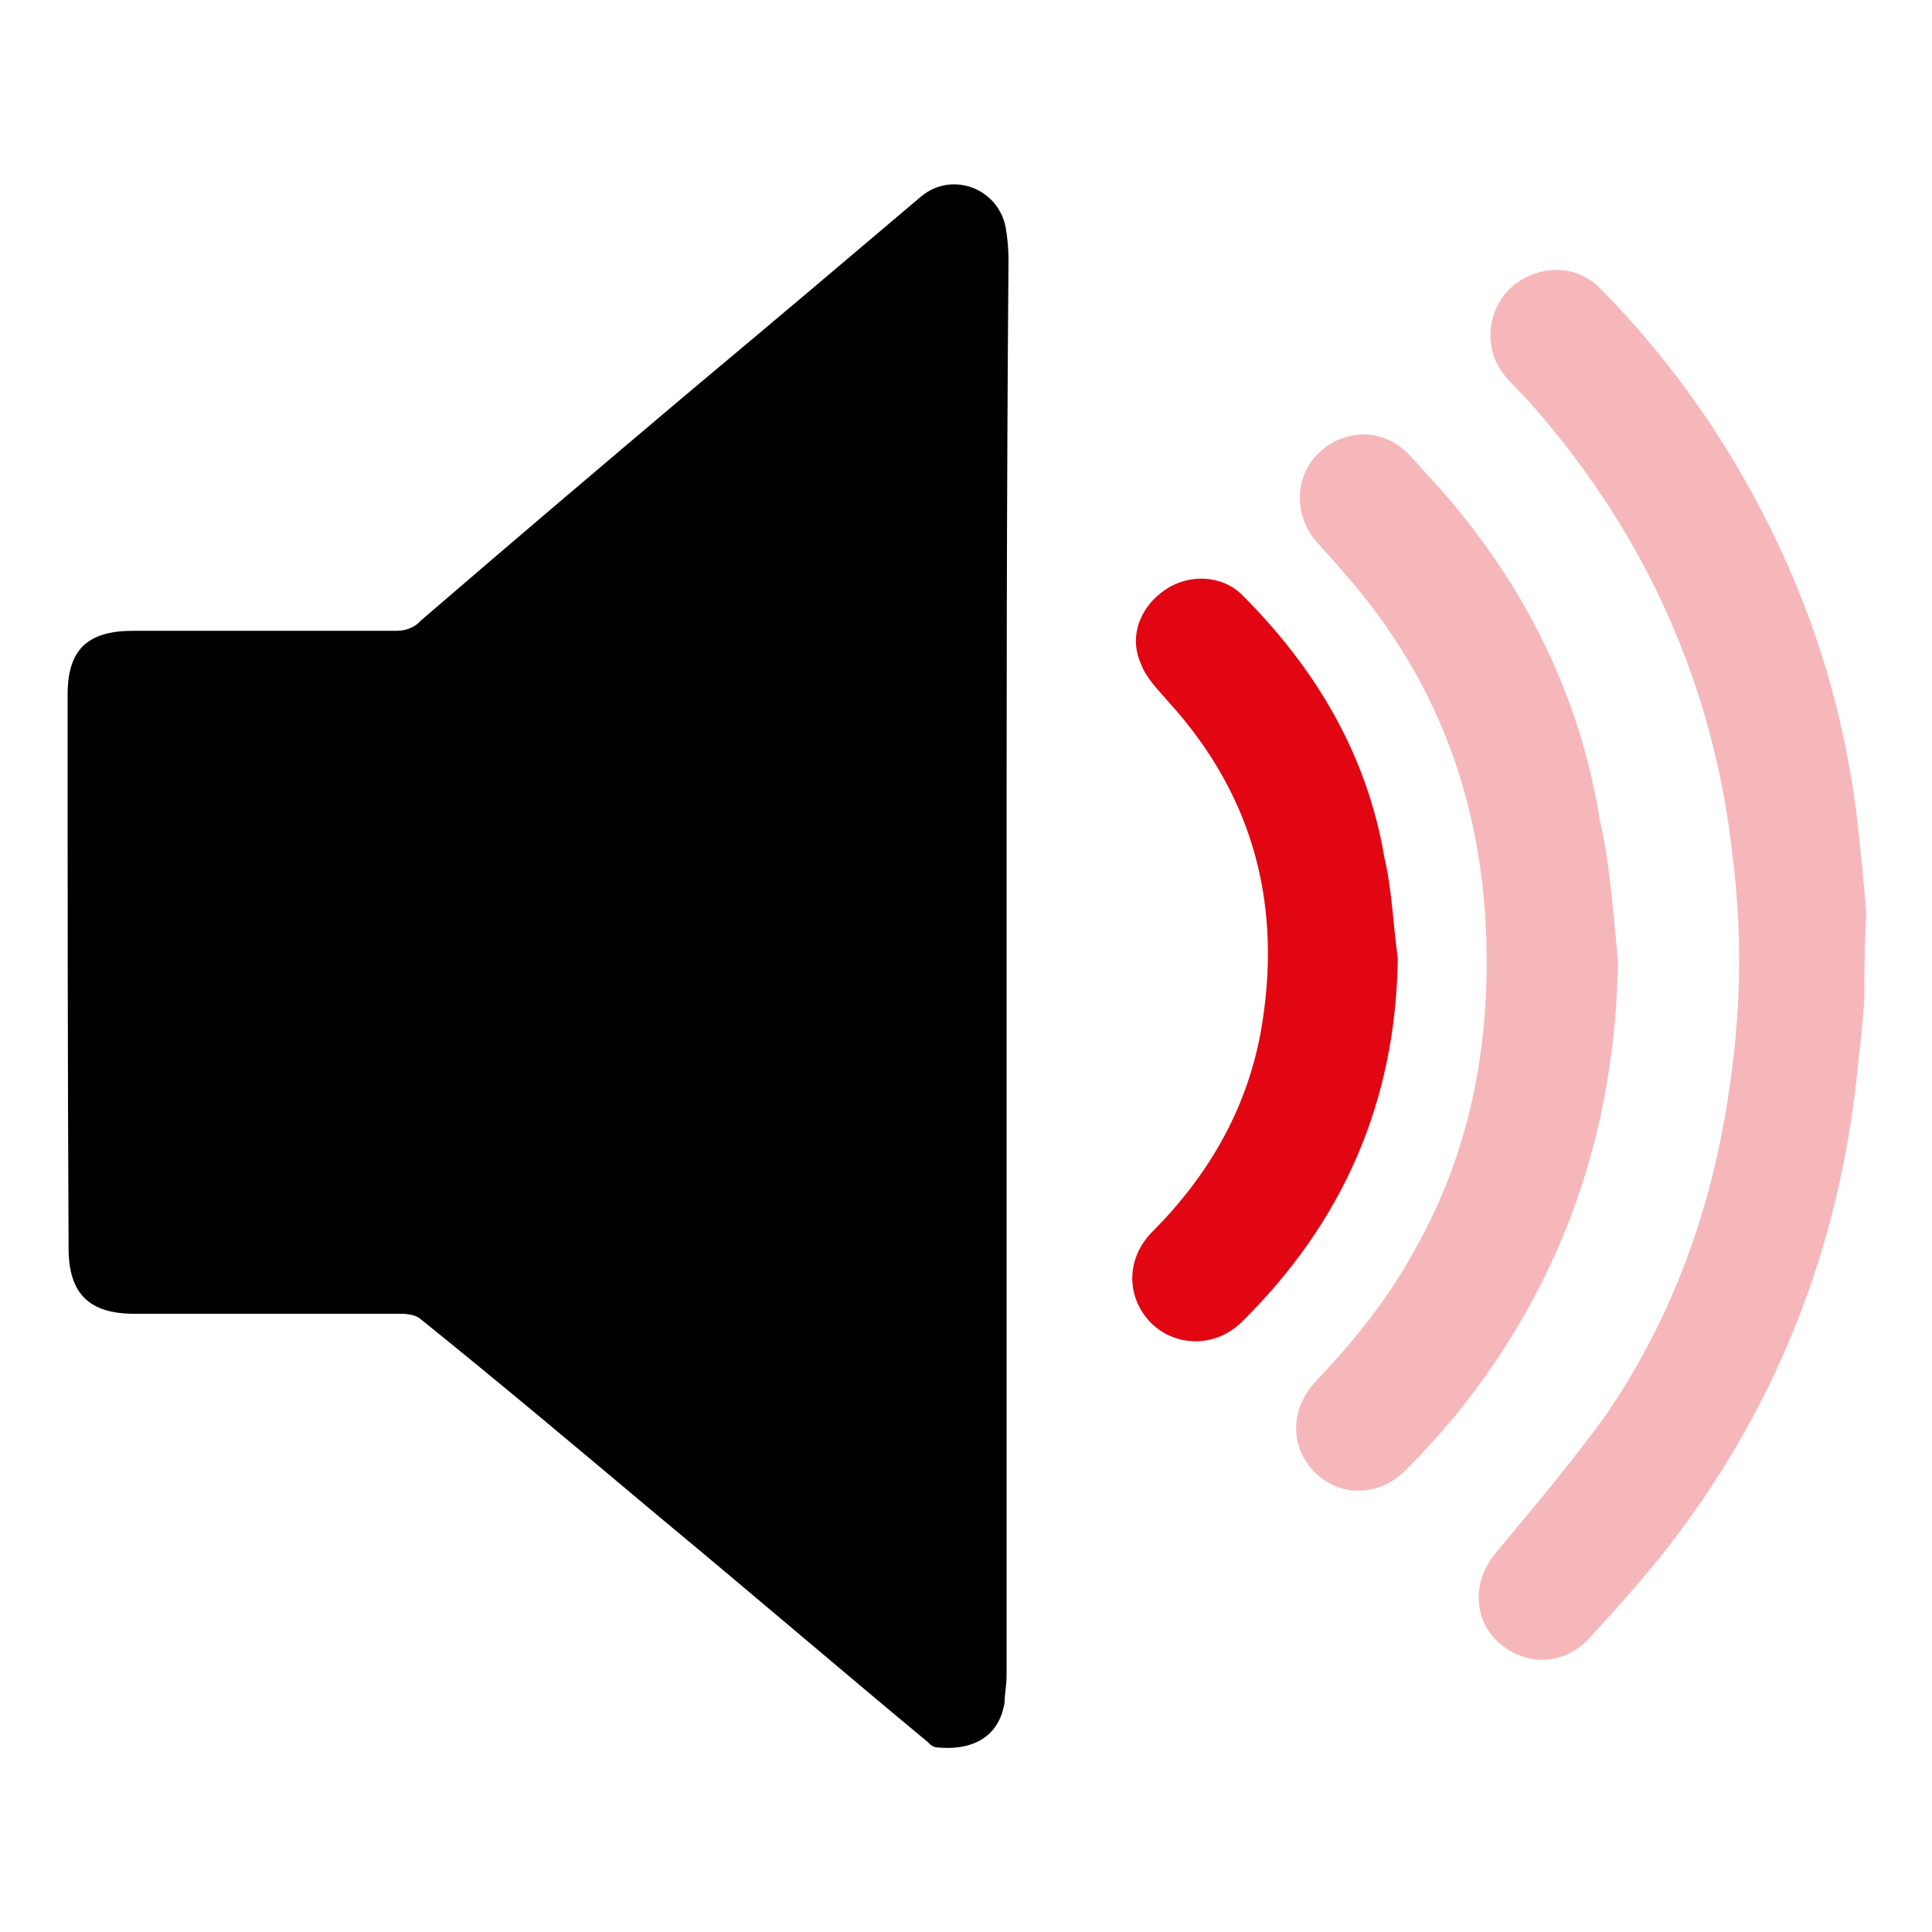 <?xml version="1.0" encoding="utf-8"?>
<!-- Generator: Adobe Illustrator 24.0.0, SVG Export Plug-In . SVG Version: 6.00 Build 0)  -->
<svg version="1.1" id="Livello_1" xmlns="http://www.w3.org/2000/svg" xmlns:xlink="http://www.w3.org/1999/xlink" x="0px" y="0px"
	 viewBox="0 0 200 200" style="enable-background:new 0 0 200 200;" xml:space="preserve">
<style type="text/css">
	.st0{opacity:0.29;fill:#E20A17;enable-background:new    ;}
	.st1{fill:#E20613;}
</style>
<path class="st0" d="M193,103.5c-0.2,2.1-0.3,4-0.6,6.1c-1.6,17.8-7.6,34.1-18.1,48.4c-2.9,4-6.3,7.8-9.7,11.5
	c-2.6,2.9-6.6,3.1-9.5,0.5c-2.6-2.4-2.7-6.3-0.3-9.2c3.9-4.7,7.9-9.4,11.5-14.4c6.8-10,10.8-21,12.6-32.9c1.3-8.2,1.5-16.3,0.5-24.5
	c-1.9-17.9-9-33.7-21-47.3c-1.6-1.8-3.6-3.2-4-5.8c-0.5-2.9,0.8-5.7,3.4-7.1s5.7-1.1,7.8,1c7.8,7.9,13.9,16.8,18.6,26.8
	c4.4,9.4,7.1,19.2,8.2,29.5c0.3,2.9,0.6,5.7,0.8,8.6C193,97.9,193,100.6,193,103.5z"/>
<path d="M104.2,100c0,24.5,0,48.9,0,73.5c0,1-0.2,1.8-0.2,2.7c-0.6,3.9-3.7,5-6.9,4.7c-0.5,0-0.8-0.3-1.1-0.6
	c-9.4-7.8-18.6-15.7-27.9-23.4c-8.1-6.8-16.3-13.7-24.5-20.3c-0.5-0.5-1.5-0.6-2.1-0.6c-9.2,0-18.4,0-27.6,0c-4.7,0-6.8-2.1-6.8-6.8
	C7,110,7,90.9,7,71.9c0-4.7,2.1-6.6,6.8-6.6c9,0,18.1,0,27.3,0c0.8,0,1.8-0.3,2.4-1c9.4-8.1,18.7-16,28.3-24.1
	c7.9-6.6,15.7-13.2,23.6-19.9c3.2-2.6,7.9-0.8,8.7,3.2c0.2,1.1,0.3,2.3,0.3,3.4C104.2,51.4,104.2,75.6,104.2,100z"/>
<path class="st0" d="M167.5,99.5c-0.3,17.6-5.7,33.3-16.8,47c-1.6,1.9-3.2,3.7-5,5.5c-2.7,2.9-6.8,3.1-9.5,0.5
	c-2.7-2.6-2.7-6.6,0-9.5c4-4.2,7.6-8.7,10.3-13.7c5.2-9.2,7.4-19.2,7.4-29.7c0-12.6-3.1-24.2-10.3-34.6c-2.1-3.1-4.7-6-7.3-8.9
	c-2.4-2.7-2.3-6.8,0.2-9.2c2.7-2.6,6.8-2.6,9.4,0.2c1.9,2.1,3.9,4.2,5.7,6.5c7.3,9.2,12.1,19.5,14,31.2
	C166.7,89.6,167,94.6,167.5,99.5z"/>
<path class="st1" d="M144.7,99.2c-0.2,14.9-5.7,27.3-16.1,37.6c-2.7,2.7-6.8,2.7-9.4,0.2c-2.6-2.6-2.7-6.6,0-9.4
	c5.8-5.8,9.8-12.6,11.3-20.7c2.3-12.9-0.6-24.4-9.5-34.2c-1.1-1.3-2.3-2.4-2.9-4c-1.3-2.9,0-6,2.6-7.7c2.4-1.6,5.8-1.5,7.9,0.6
	c7.6,7.6,12.9,16.5,14.7,27.1C144.1,92.1,144.2,95.6,144.7,99.2z"/>
</svg>
